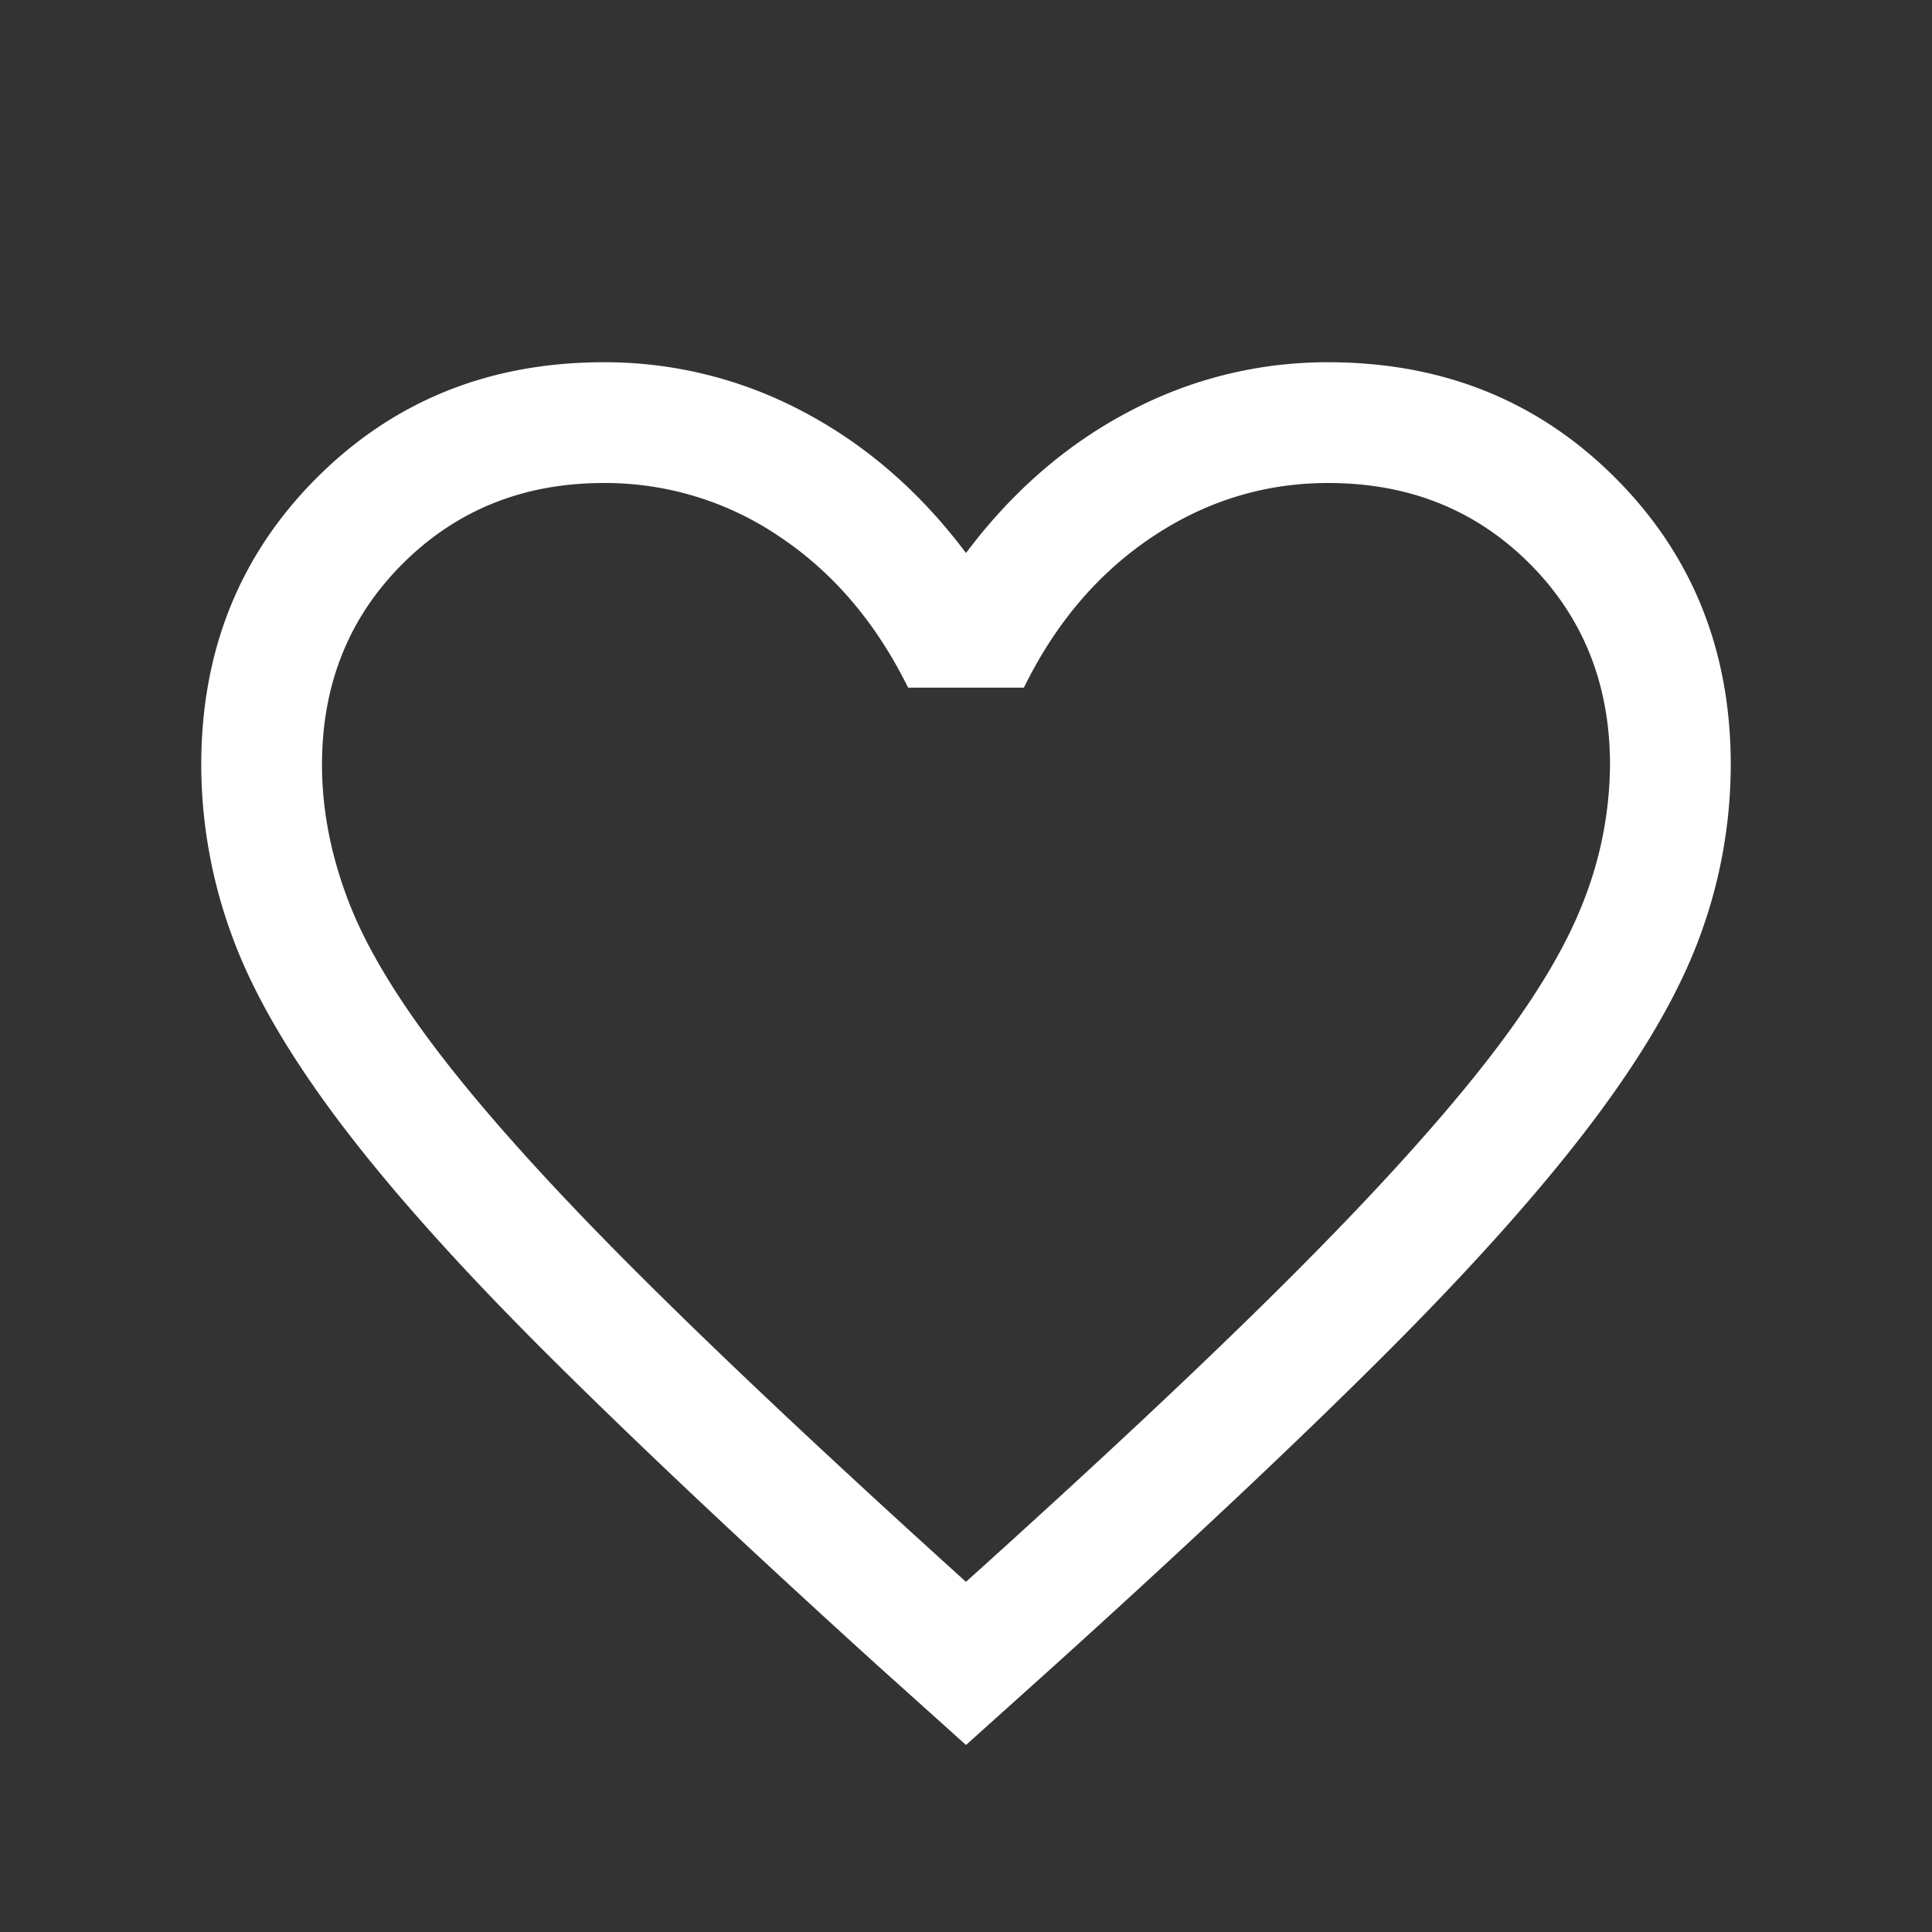 <svg width="30" height="30" fill="none" xmlns="http://www.w3.org/2000/svg"><rect width="100%" height="100%" fill="#333333" stroke="none"/><mask id="a" style="mask-type:alpha" maskUnits="userSpaceOnUse" x="0" y="0" width="30" height="30"><path fill="#D9D9D9" d="M0 0h30v30H0z"/></mask><g mask="url(#a)"><path d="M15 27.096l-1.38-1.24c-2.072-1.88-3.785-3.496-5.14-4.846-1.355-1.351-2.43-2.554-3.222-3.607-.792-1.054-1.346-2.015-1.66-2.884a7.705 7.705 0 01-.473-2.644c0-1.774.598-3.26 1.794-4.456 1.197-1.196 2.682-1.794 4.456-1.794a6.55 6.55 0 013.094.766c.97.51 1.815 1.242 2.531 2.196.716-.954 1.56-1.686 2.531-2.196a6.555 6.555 0 013.094-.766c1.774 0 3.26.598 4.456 1.794 1.196 1.197 1.794 2.682 1.794 4.456a7.7 7.7 0 01-.472 2.644c-.315.869-.869 1.83-1.662 2.884-.792 1.053-1.864 2.256-3.215 3.607-1.35 1.35-3.066 2.966-5.146 4.846L15 27.096zm0-2.534c2-1.8 3.646-3.342 4.938-4.627 1.291-1.285 2.312-2.402 3.062-3.35s1.27-1.79 1.563-2.525A5.897 5.897 0 0025 11.875c0-1.25-.417-2.292-1.25-3.125-.833-.833-1.875-1.25-3.125-1.25-.987 0-1.9.28-2.737.84-.837.56-1.5 1.34-1.989 2.338h-1.798c-.497-1.007-1.162-1.788-1.995-2.344A4.82 4.82 0 009.375 7.5c-1.242 0-2.282.417-3.119 1.25C5.419 9.583 5 10.625 5 11.875c0 .721.146 1.45.437 2.185.292.736.813 1.577 1.563 2.525s1.77 2.063 3.063 3.344C11.354 21.21 13 22.755 15 24.563z" fill="#fff"/></g></svg>